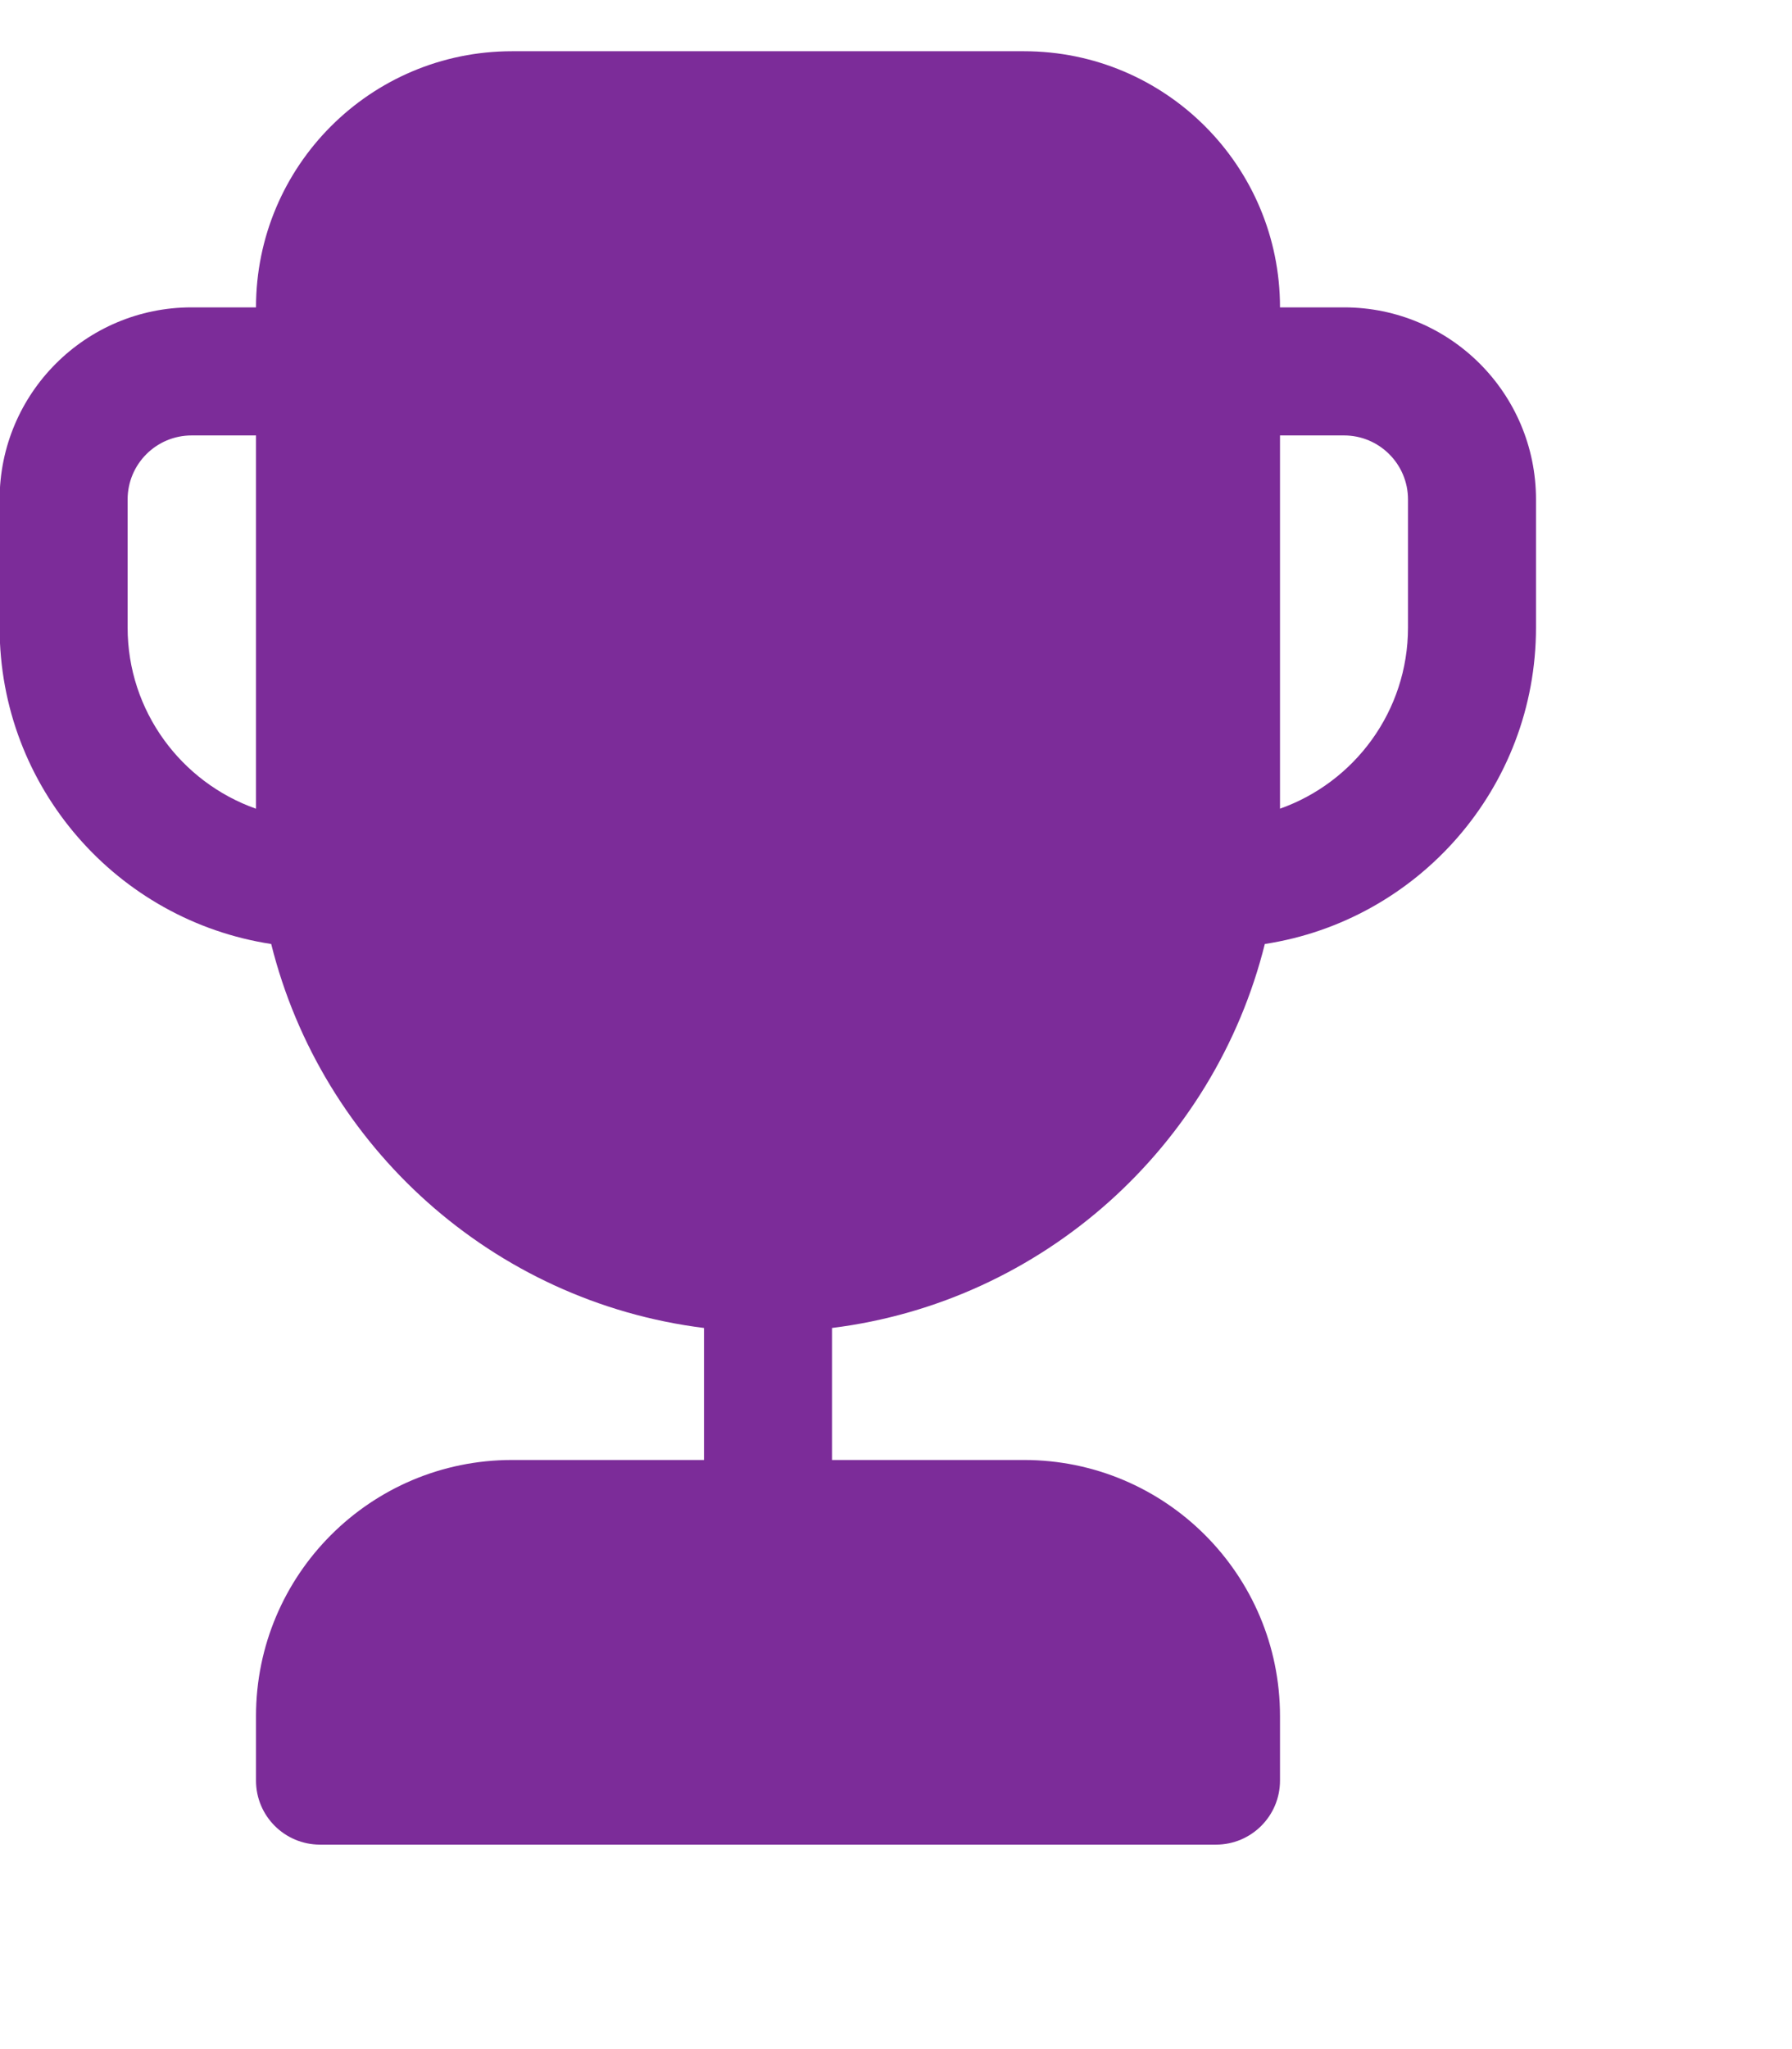 <?xml version="1.0" encoding="UTF-8"?> <svg xmlns="http://www.w3.org/2000/svg" width="70" height="80" viewBox="0 0 70 80" fill="none"><g clip-path="url(#clip0_77_502)"><path d="M10 12H7.485C3.343 12 -0.015 15.358 -0.015 19.5V24.5C-0.015 30.759 4.596 35.938 10.594 36.855C12.567 44.769 19.254 50.817 27.5 51.846V57H20C14.477 57 10 61.477 10 67V69.517C10 70.898 11.119 72.017 12.5 72.017H47.5C48.88 72.017 50 70.898 50 69.517V67C50 61.477 45.523 57 40 57H32.5V51.846C40.746 50.817 47.434 44.769 49.407 36.855C55.403 35.935 60 30.755 60 24.5V19.5C60 15.358 56.642 12 52.5 12H50C50 6.477 45.523 2 40 2H20C14.477 2 10 6.477 10 12ZM50 17H52.5C53.88 17 55 18.119 55 19.5V24.5C55 27.763 52.913 30.541 50 31.572V17ZM10 17V31.574C7.08 30.544 4.985 27.763 4.985 24.5V19.5C4.985 18.119 6.105 17 7.485 17H10Z" fill="#7C2C99"></path></g><defs><clipPath id="clip0_77_502"><rect width="70" height="80" fill="white"></rect></clipPath></defs></svg> 